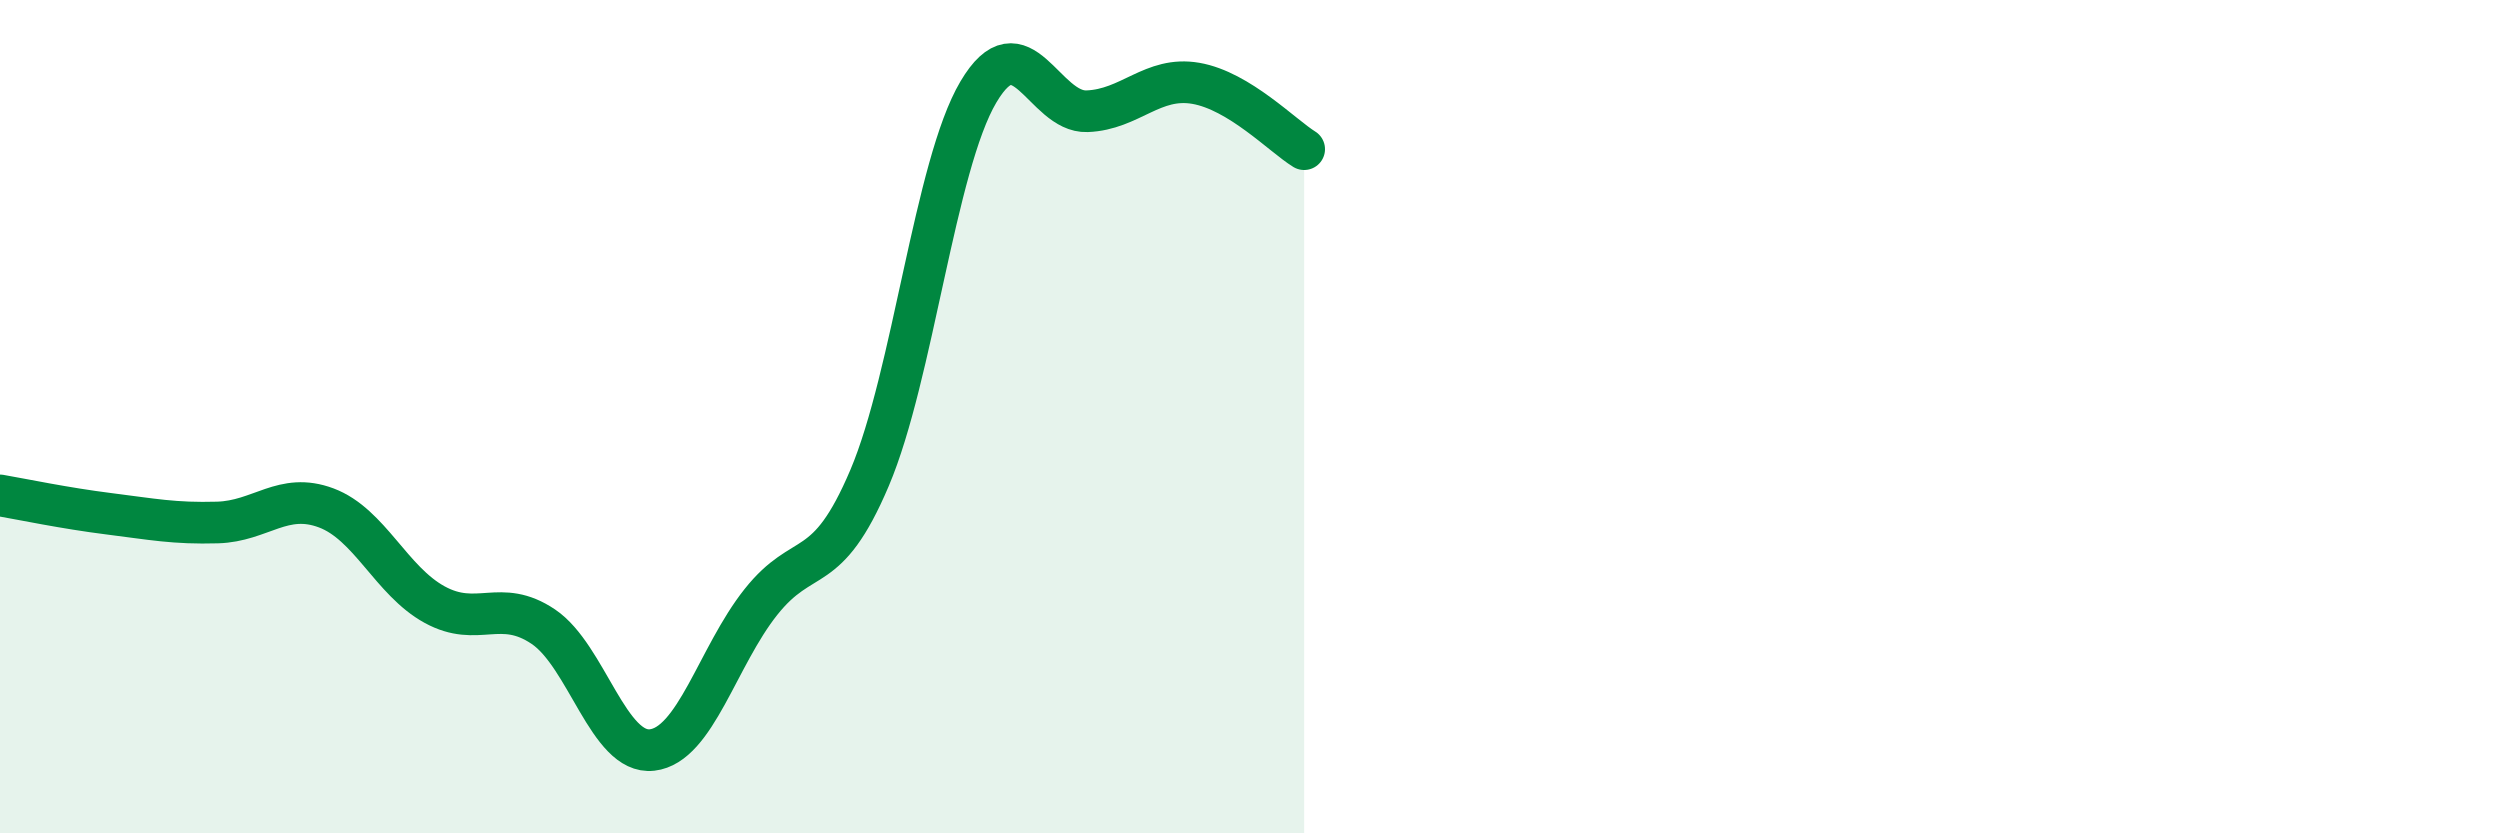 
    <svg width="60" height="20" viewBox="0 0 60 20" xmlns="http://www.w3.org/2000/svg">
      <path
        d="M 0,11.89 C 0.52,11.98 1.57,12.2 2.61,12.33 C 3.65,12.46 4.18,12.57 5.22,12.54 C 6.26,12.51 6.79,11.8 7.83,12.19 C 8.87,12.58 9.39,13.94 10.43,14.51 C 11.47,15.08 12,14.34 13.04,15.04 C 14.08,15.74 14.61,18.12 15.65,18 C 16.69,17.88 17.22,15.76 18.26,14.45 C 19.3,13.14 19.83,13.92 20.87,11.47 C 21.91,9.02 22.44,3.97 23.48,2.21 C 24.52,0.45 25.05,2.71 26.09,2.67 C 27.13,2.63 27.66,1.82 28.7,2 C 29.74,2.18 30.78,3.26 31.3,3.58L31.3 20L0 20Z"
        fill="#008740"
        opacity="0.1"
        stroke-linecap="round"
        stroke-linejoin="round"
      />
      <path
        d="M 0,11.89 C 0.52,11.98 1.57,12.2 2.61,12.33 C 3.65,12.46 4.18,12.57 5.22,12.54 C 6.26,12.51 6.79,11.8 7.83,12.19 C 8.87,12.58 9.39,13.94 10.43,14.51 C 11.47,15.08 12,14.34 13.04,15.04 C 14.08,15.74 14.61,18.12 15.65,18 C 16.69,17.88 17.22,15.76 18.26,14.45 C 19.3,13.14 19.83,13.92 20.87,11.47 C 21.91,9.02 22.44,3.97 23.48,2.21 C 24.52,0.45 25.05,2.71 26.09,2.67 C 27.13,2.63 27.66,1.82 28.7,2 C 29.74,2.18 30.78,3.26 31.3,3.58"
        stroke="#008740"
        stroke-width="1"
        fill="none"
        stroke-linecap="round"
        stroke-linejoin="round"
      />
    </svg>
  